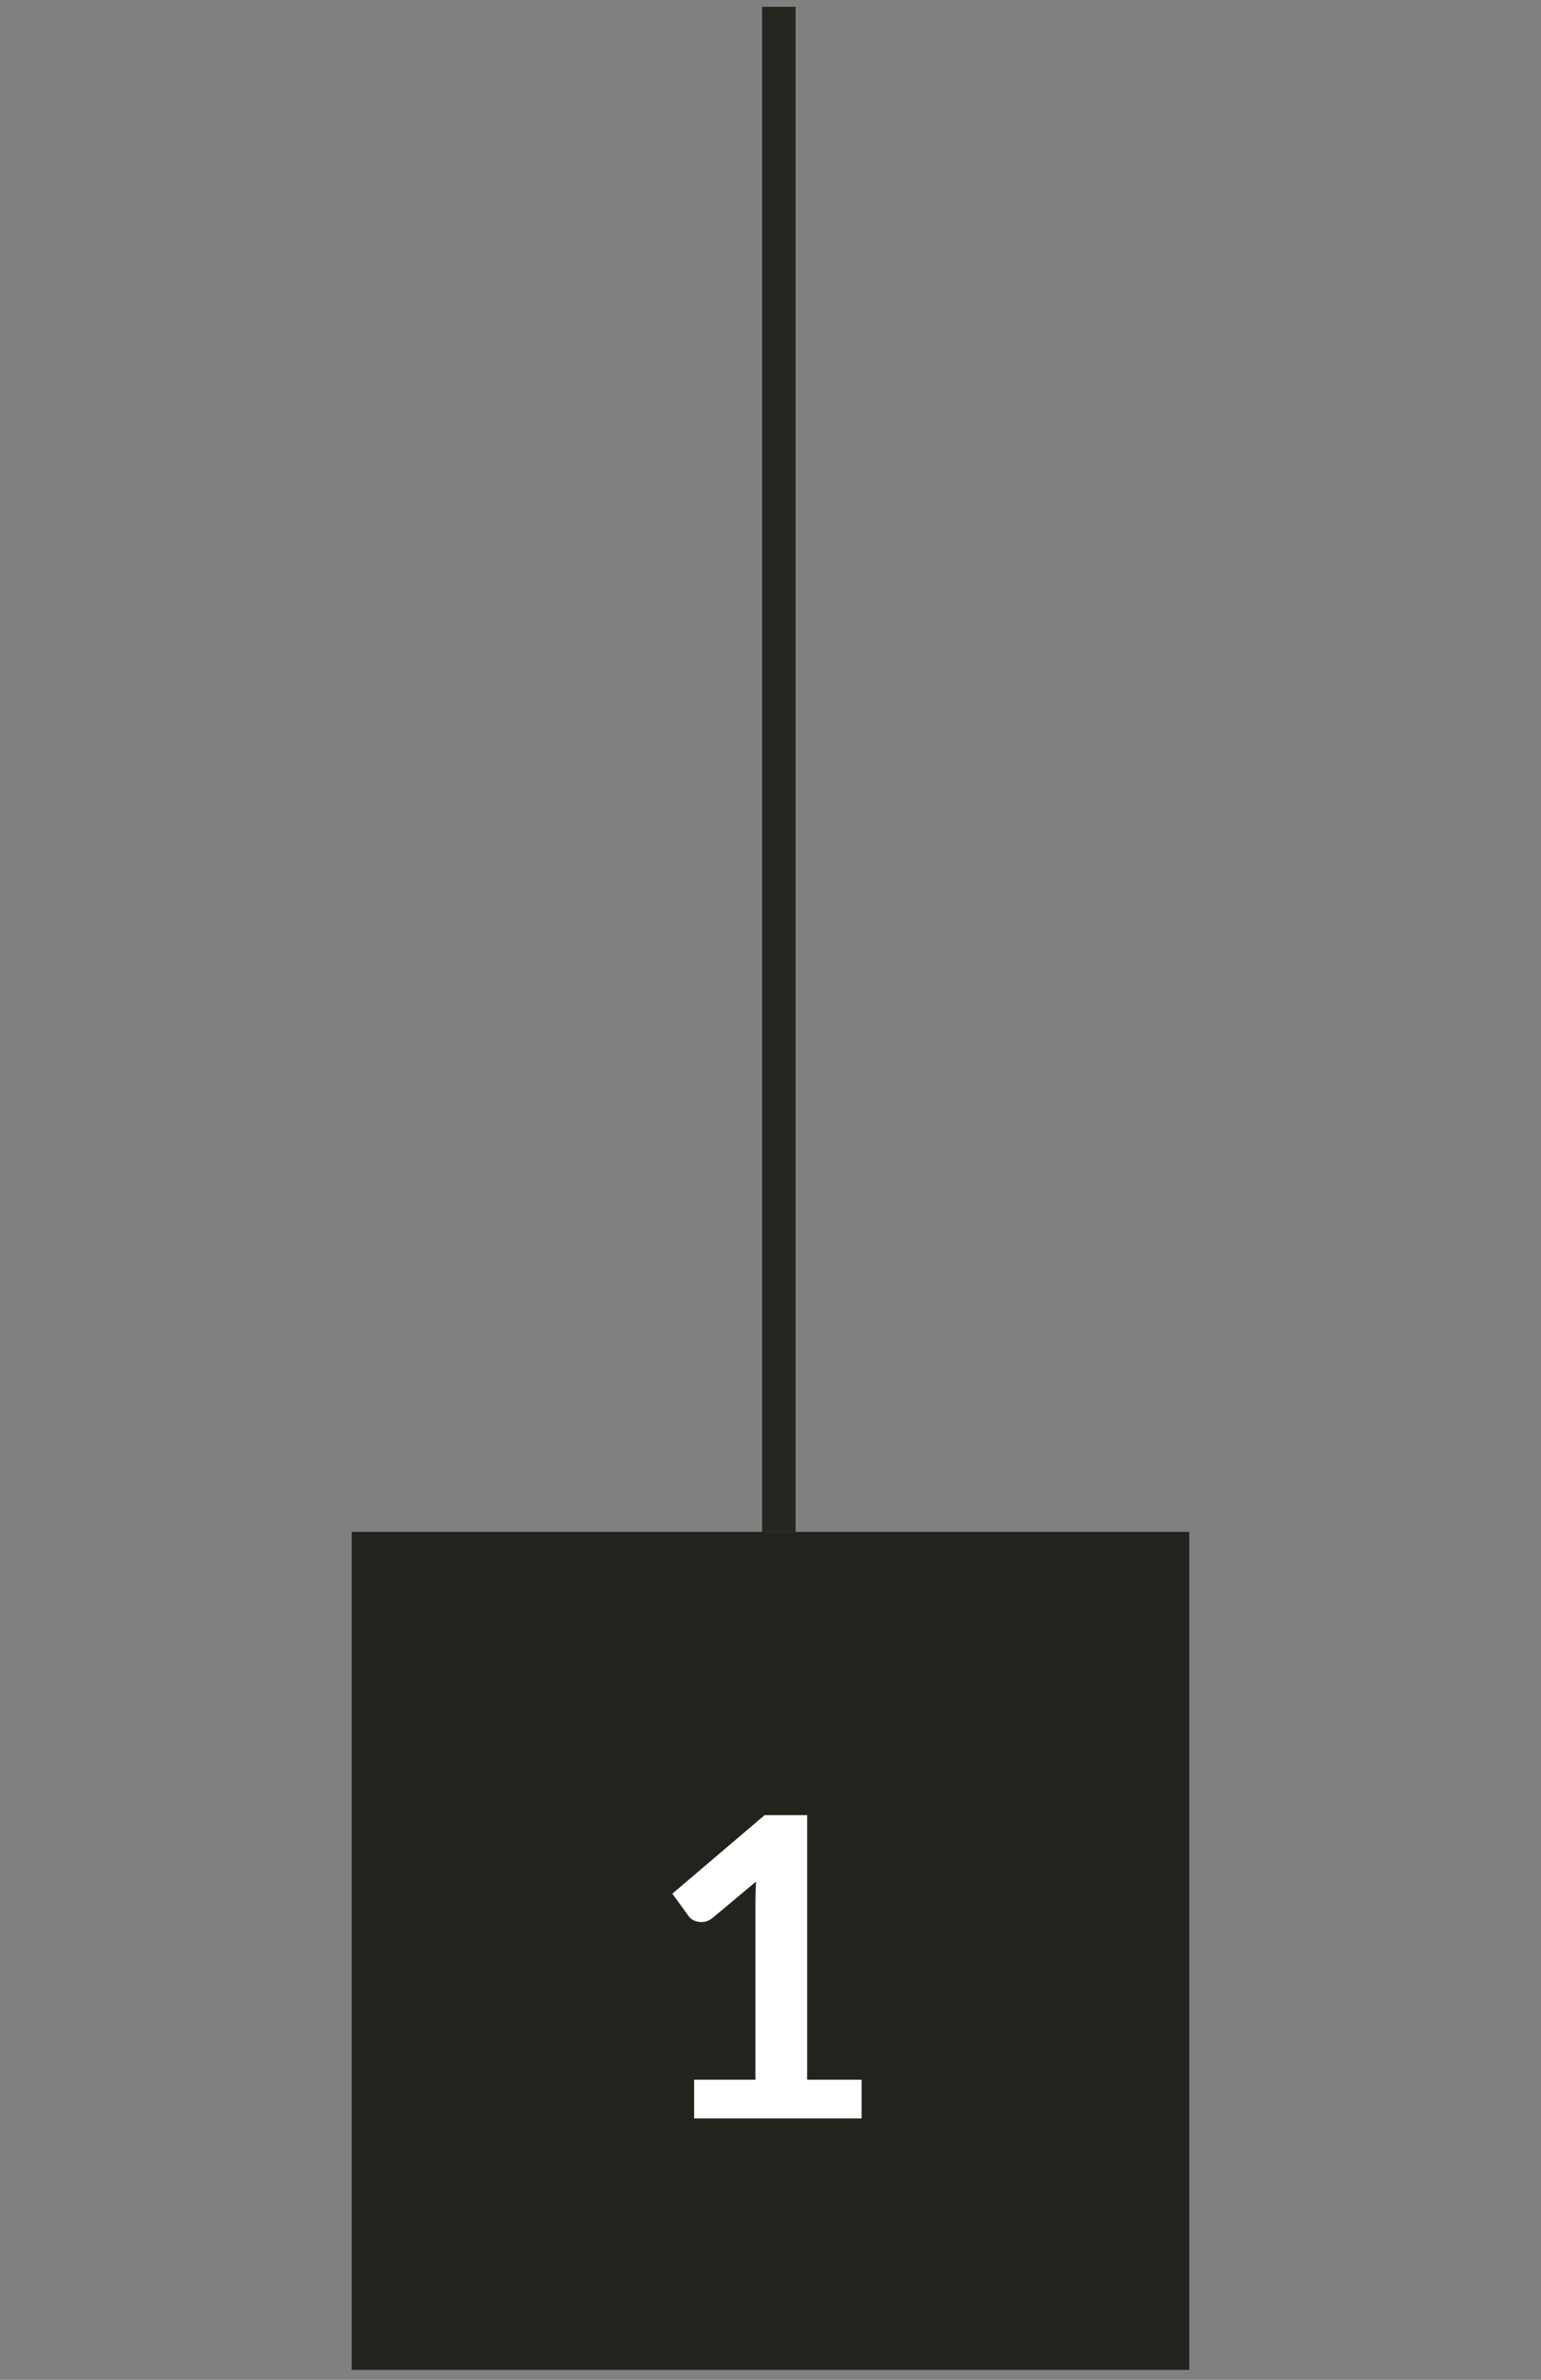 <svg xmlns="http://www.w3.org/2000/svg" width="92" height="142" viewBox="0 0 92 142" fill="none"><rect x="0" y="0" width="92" height="142" fill="#808080" stroke="none"/><path d="M46.5 91.406L46.5 0.406" stroke="#252620" stroke-width="2"></path><rect width="50" height="50" transform="translate(21 91.406)" fill="#252620"></rect><rect width="50" height="50" transform="translate(21 91.406)" fill="black" fill-opacity="0.07"></rect><path d="M51.438 124.094V126.406H41.438V124.094H45.1V113.556C45.1 113.14 45.112 112.71 45.138 112.269L42.538 114.444C42.388 114.56 42.237 114.635 42.087 114.669C41.946 114.694 41.808 114.694 41.675 114.669C41.55 114.644 41.438 114.602 41.337 114.544C41.237 114.477 41.163 114.406 41.112 114.331L40.138 112.994L45.65 108.306H48.188V124.094H51.438Z" fill="white"></path></svg>